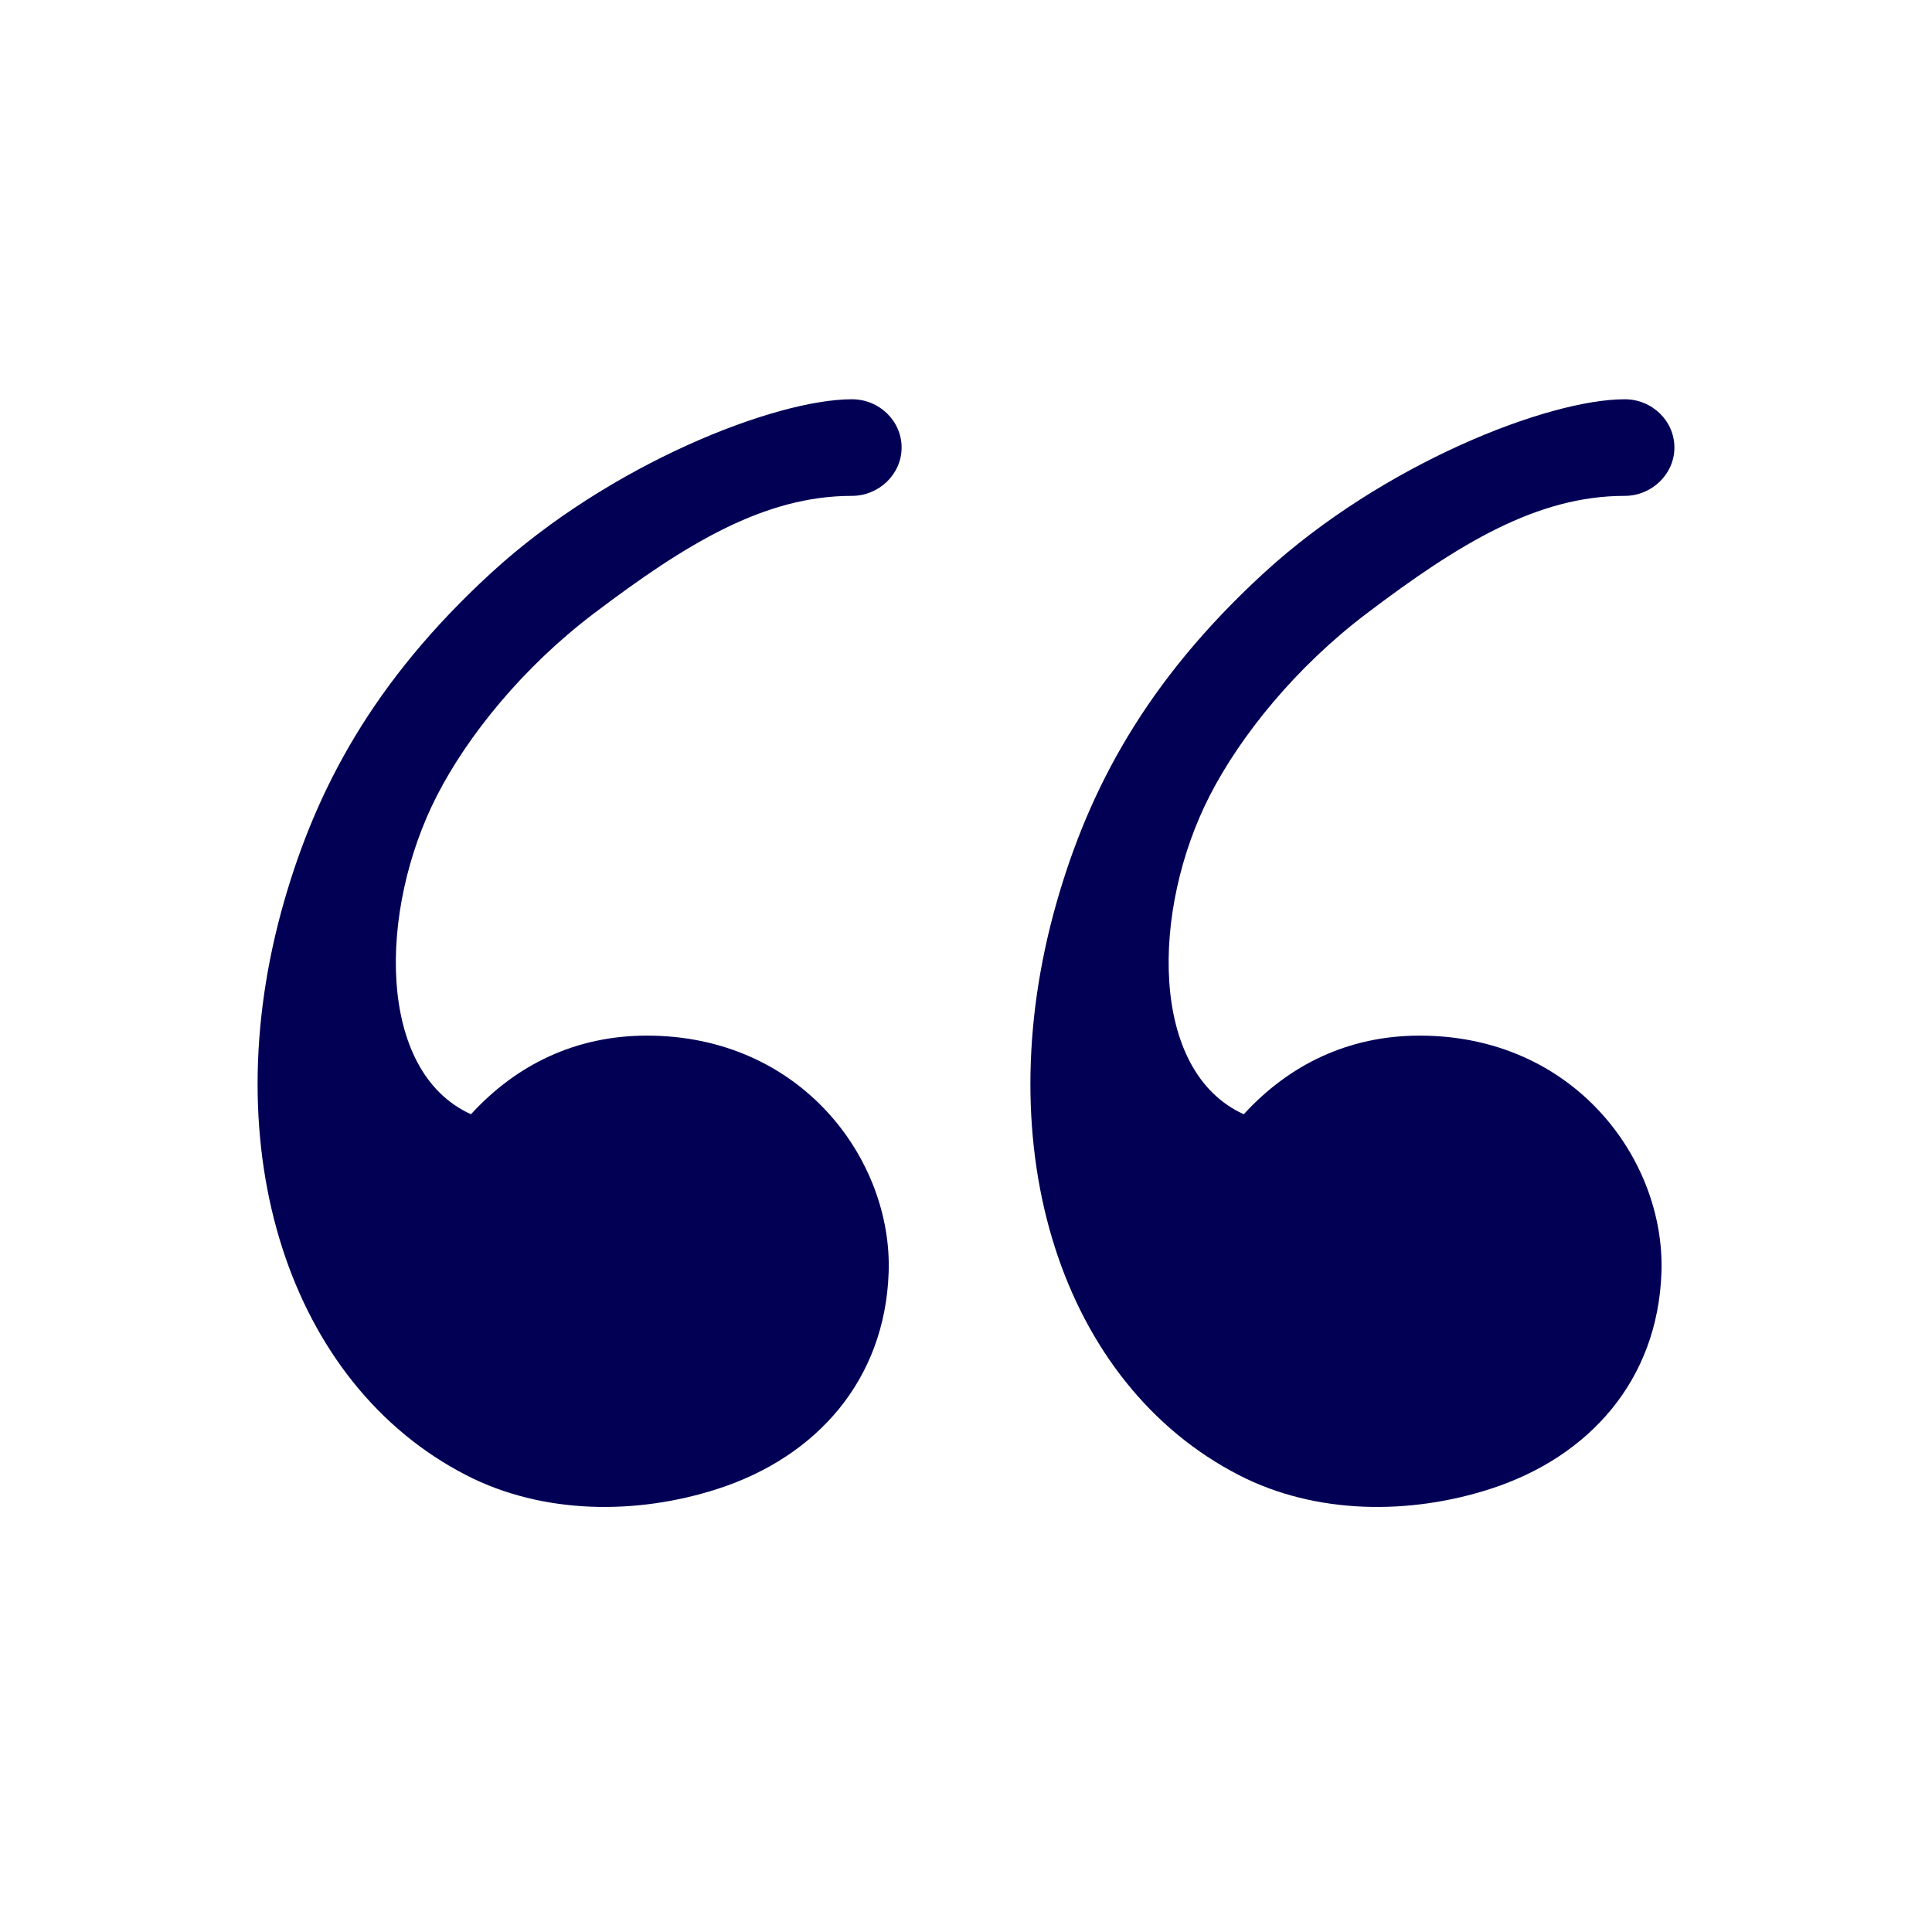 <?xml version="1.0" encoding="UTF-8"?>
<svg xmlns="http://www.w3.org/2000/svg" width="112" height="112" viewBox="0 0 112 112" fill="none">
  <path fill-rule="evenodd" clip-rule="evenodd" d="M41.626 86.304C36.914 87.834 31.482 87.806 27.035 85.521C16.776 80.25 12.337 66.663 16.467 52.266C18.32 45.809 21.577 39.538 28.477 33.209C35.377 26.88 44.947 23.146 49.387 23.146C50.977 23.146 52.267 24.4 52.267 25.946C52.267 27.493 50.949 28.746 49.387 28.746C44.315 28.746 39.783 31.506 34.417 35.571C30.31 38.682 27.103 42.662 25.327 46.13C21.931 52.762 21.816 62.109 27.303 64.594C29.938 61.715 33.38 60.036 37.503 60.036C46.463 60.036 51.743 67.244 51.516 73.77C51.299 80.007 47.336 84.451 41.626 86.304ZM86.426 86.304C81.714 87.834 76.282 87.806 71.835 85.521C61.576 80.25 57.138 66.663 61.267 52.266C63.119 45.809 66.377 39.538 73.277 33.209C80.177 26.88 89.747 23.146 94.187 23.146C95.777 23.146 97.067 24.4 97.067 25.946C97.067 27.493 95.749 28.746 94.187 28.746C89.115 28.746 84.583 31.506 79.217 35.571C75.11 38.682 71.903 42.662 70.127 46.13C66.731 52.762 66.616 62.109 72.103 64.594C74.739 61.715 78.18 60.036 82.303 60.036C91.263 60.036 96.543 67.244 96.316 73.77C96.099 80.007 92.136 84.451 86.426 86.304Z" fill="#020055"></path>
</svg>
